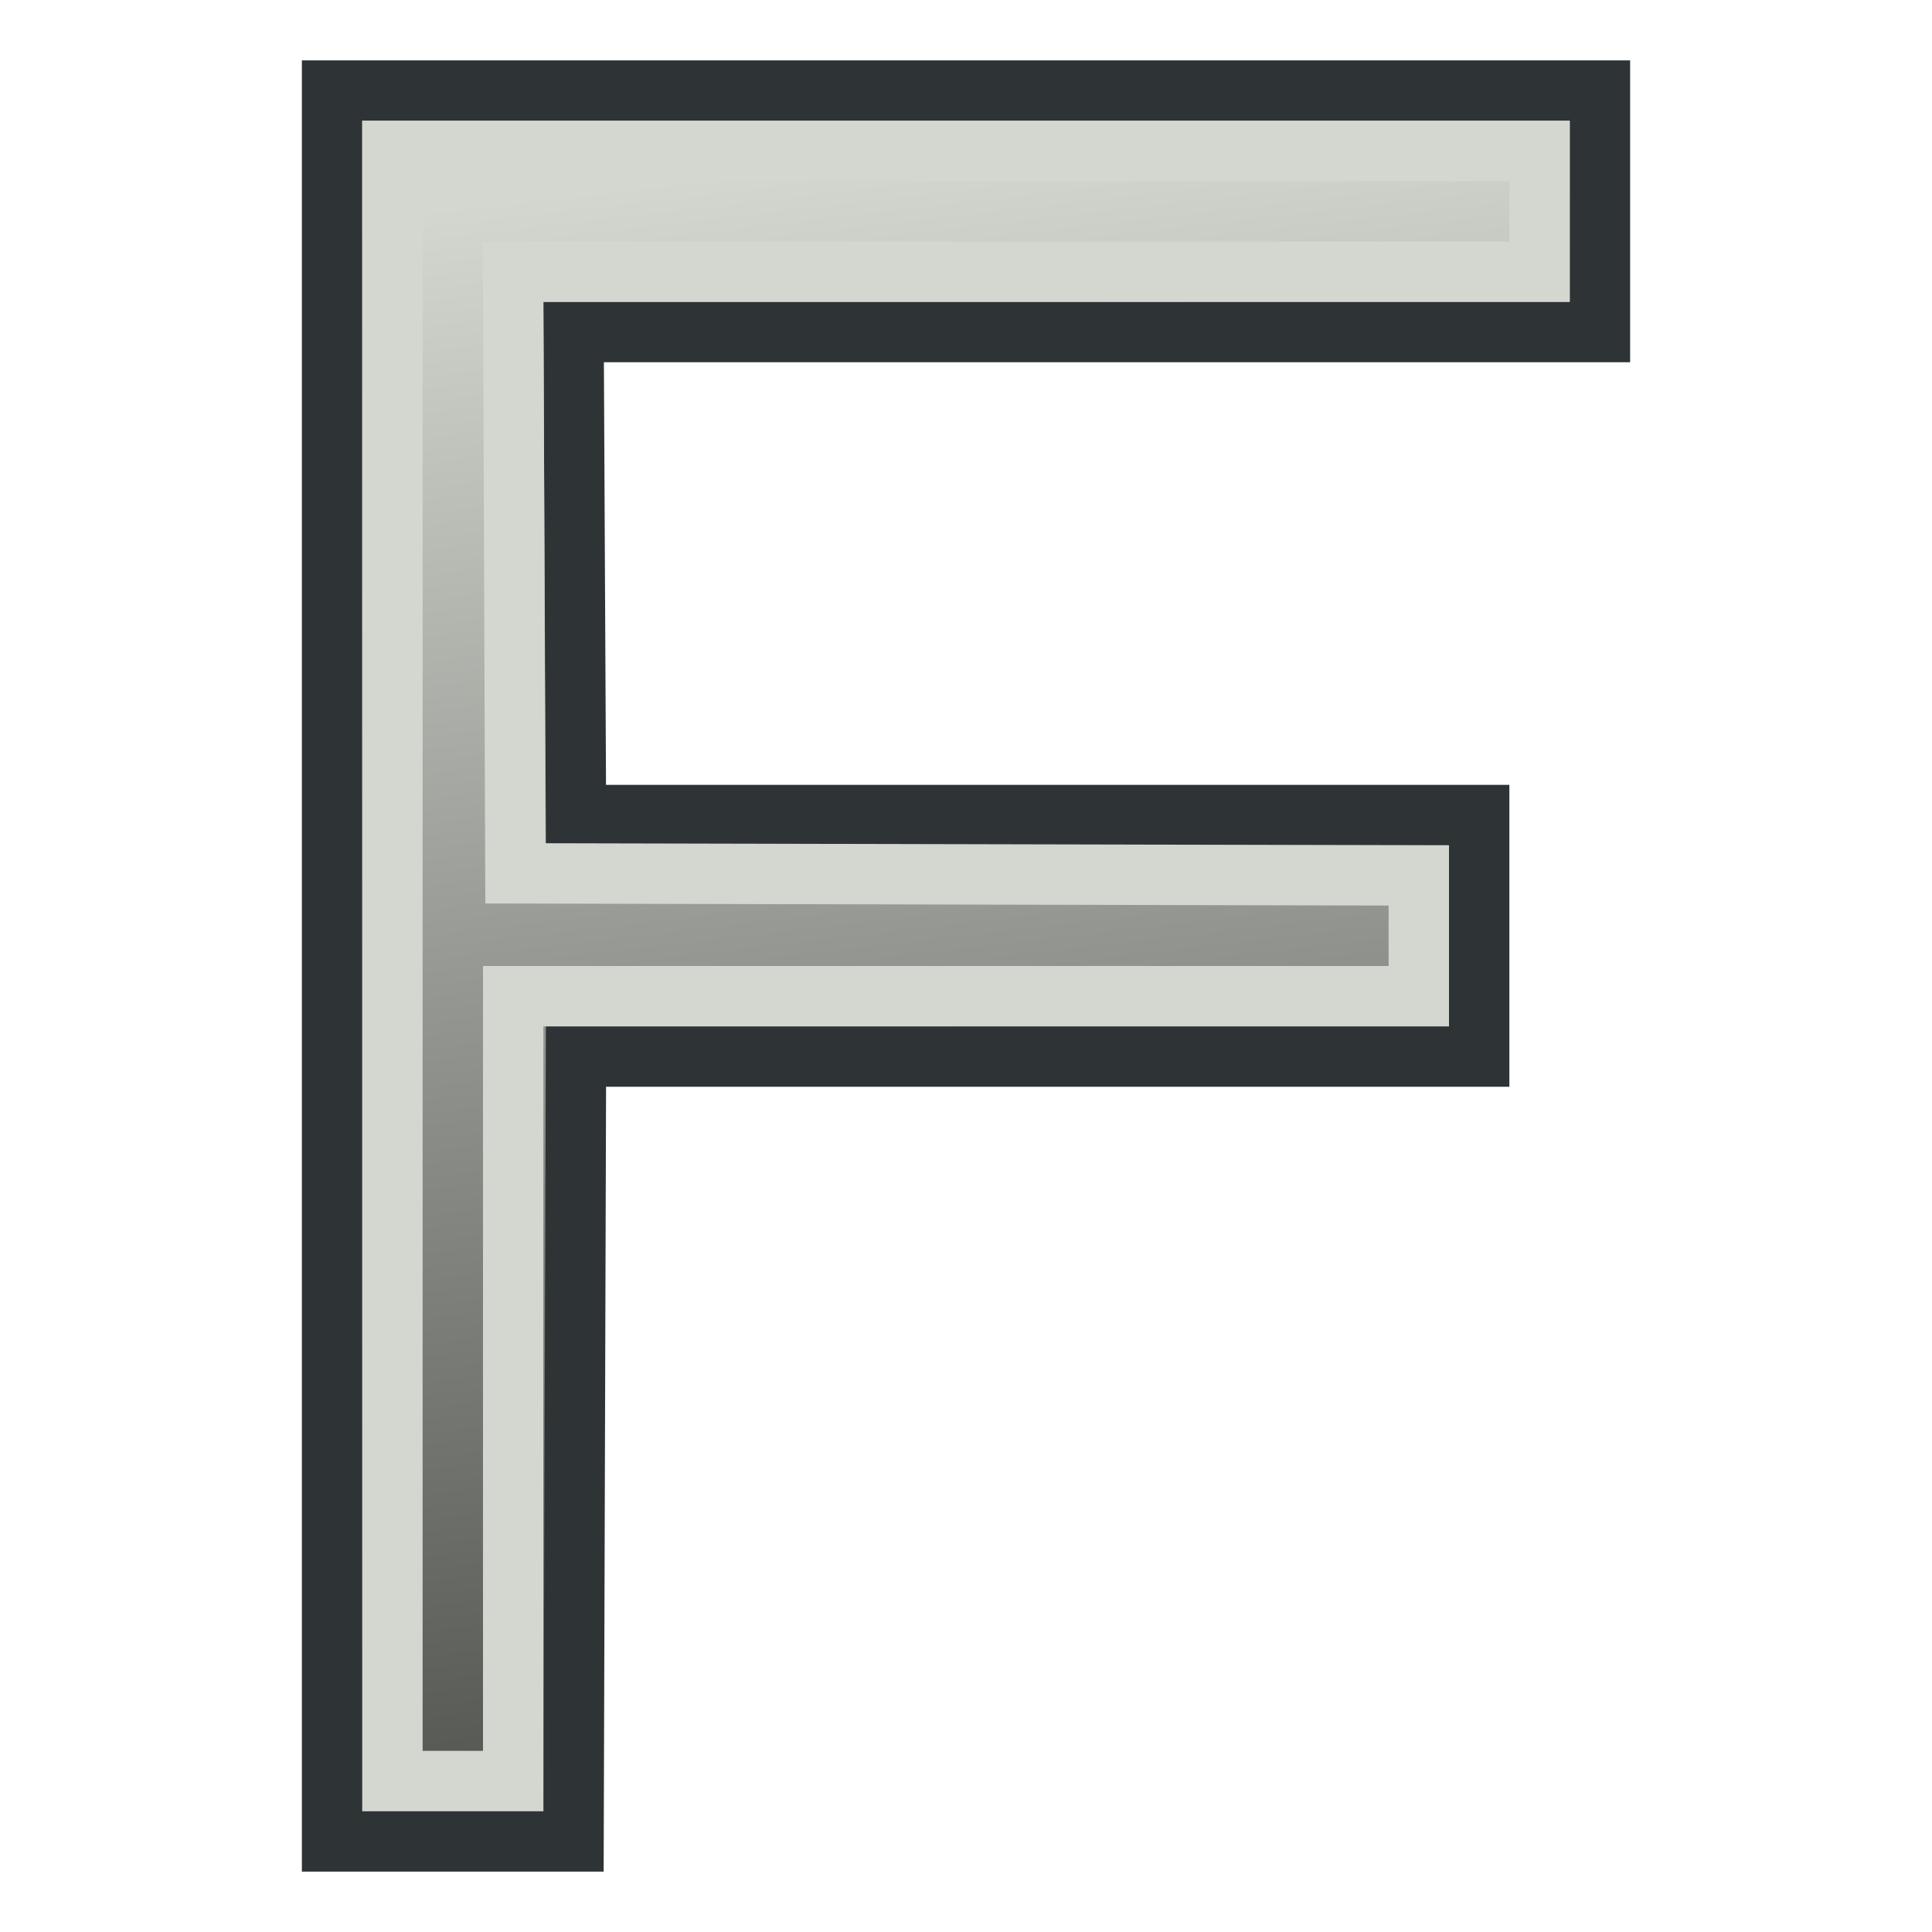 <?xml version="1.0" encoding="UTF-8" standalone="no"?>
<!-- Created with Inkscape (http://www.inkscape.org/) -->

<svg
   xmlns:dc="http://purl.org/dc/elements/1.1/"
   xmlns:cc="http://creativecommons.org/ns#"
   xmlns:rdf="http://www.w3.org/1999/02/22-rdf-syntax-ns#"
   xmlns:svg="http://www.w3.org/2000/svg"
   xmlns="http://www.w3.org/2000/svg"
   xmlns:xlink="http://www.w3.org/1999/xlink"
   xmlns:sodipodi="http://sodipodi.sourceforge.net/DTD/sodipodi-0.dtd"
   xmlns:inkscape="http://www.inkscape.org/namespaces/inkscape"
   width="64"
   height="64"
   id="svg2"
   version="1.1"
   inkscape:version="0.48.5 r10040"
   sodipodi:docname="Param_Float.svg"
   viewBox="0 0 64 64">
  <defs
     id="defs4">
    <linearGradient
       inkscape:collect="always"
       id="linearGradient5400">
      <stop
         style="stop-color:#555753;stop-opacity:1"
         offset="0"
         id="stop5402" />
      <stop
         style="stop-color:#d3d7cf;stop-opacity:1"
         offset="1"
         id="stop5404" />
    </linearGradient>
    <linearGradient
       inkscape:collect="always"
       xlink:href="#linearGradient5400"
       id="linearGradient5406"
       x1="28"
       y1="1046.362"
       x2="22"
       y2="994.362"
       gradientUnits="userSpaceOnUse" />
  </defs>
  <sodipodi:namedview
     id="base"
     pagecolor="#ffffff"
     bordercolor="#666666"
     borderopacity="1.0"
     inkscape:pageopacity="0.0"
     inkscape:pageshadow="2"
     inkscape:zoom="4.75905"
     inkscape:cx="2.4900982"
     inkscape:cy="32.594431"
     inkscape:document-units="px"
     inkscape:current-layer="layer1"
     showgrid="true"
     inkscape:window-width="1422"
     inkscape:window-height="836"
     inkscape:window-x="0"
     inkscape:window-y="27"
     inkscape:window-maximized="0"
     inkscape:snap-global="true"
     inkscape:snap-bbox="true"
     inkscape:snap-nodes="true">
    <inkscape:grid
       type="xygrid"
       id="grid11521"
       empspacing="2"
       dotted="false"
       visible="true"
       enabled="true"
       snapvisiblegridlinesonly="true" />
  </sodipodi:namedview>
  <g
     inkscape:label="Layer 1"
     inkscape:groupmode="layer"
     id="layer1"
     transform="translate(0,-988.362)">
    <path
       inkscape:connector-curvature="0"
       id="path11865"
       style="font-size:medium;font-style:normal;font-weight:normal;text-align:center;line-height:125%;letter-spacing:0px;word-spacing:0px;text-anchor:middle;fill:url(#linearGradient5406);fill-opacity:1;stroke:#2e3436;stroke-width:2;stroke-linecap:butt;stroke-linejoin:miter;stroke-opacity:1;font-family:sans-serif"
       d="m 11,991.362 42,0 -3e-6,8 -34,0 0.08,16 29.92,0 0,8 -29.92,0 -0.08,26 -8,0 z"
       sodipodi:nodetypes="ccccccccccc" />
    <path
       inkscape:connector-curvature="0"
       id="path11865-5"
       style="font-size:medium;font-style:normal;font-weight:normal;text-align:center;line-height:125%;letter-spacing:0px;word-spacing:0px;text-anchor:middle;fill:none;fill-opacity:1;stroke:#d3d7cf;stroke-width:2;stroke-linecap:butt;stroke-linejoin:miter;stroke-opacity:1;font-family:sans-serif"
       d="m 13,993.362 38,0 0,4 -34,0 0.073,19.931 29.927,0.069 0,4 -30,0 0,26 -4,0 z"
       sodipodi:nodetypes="ccccccccccc" />
  </g>
</svg>
